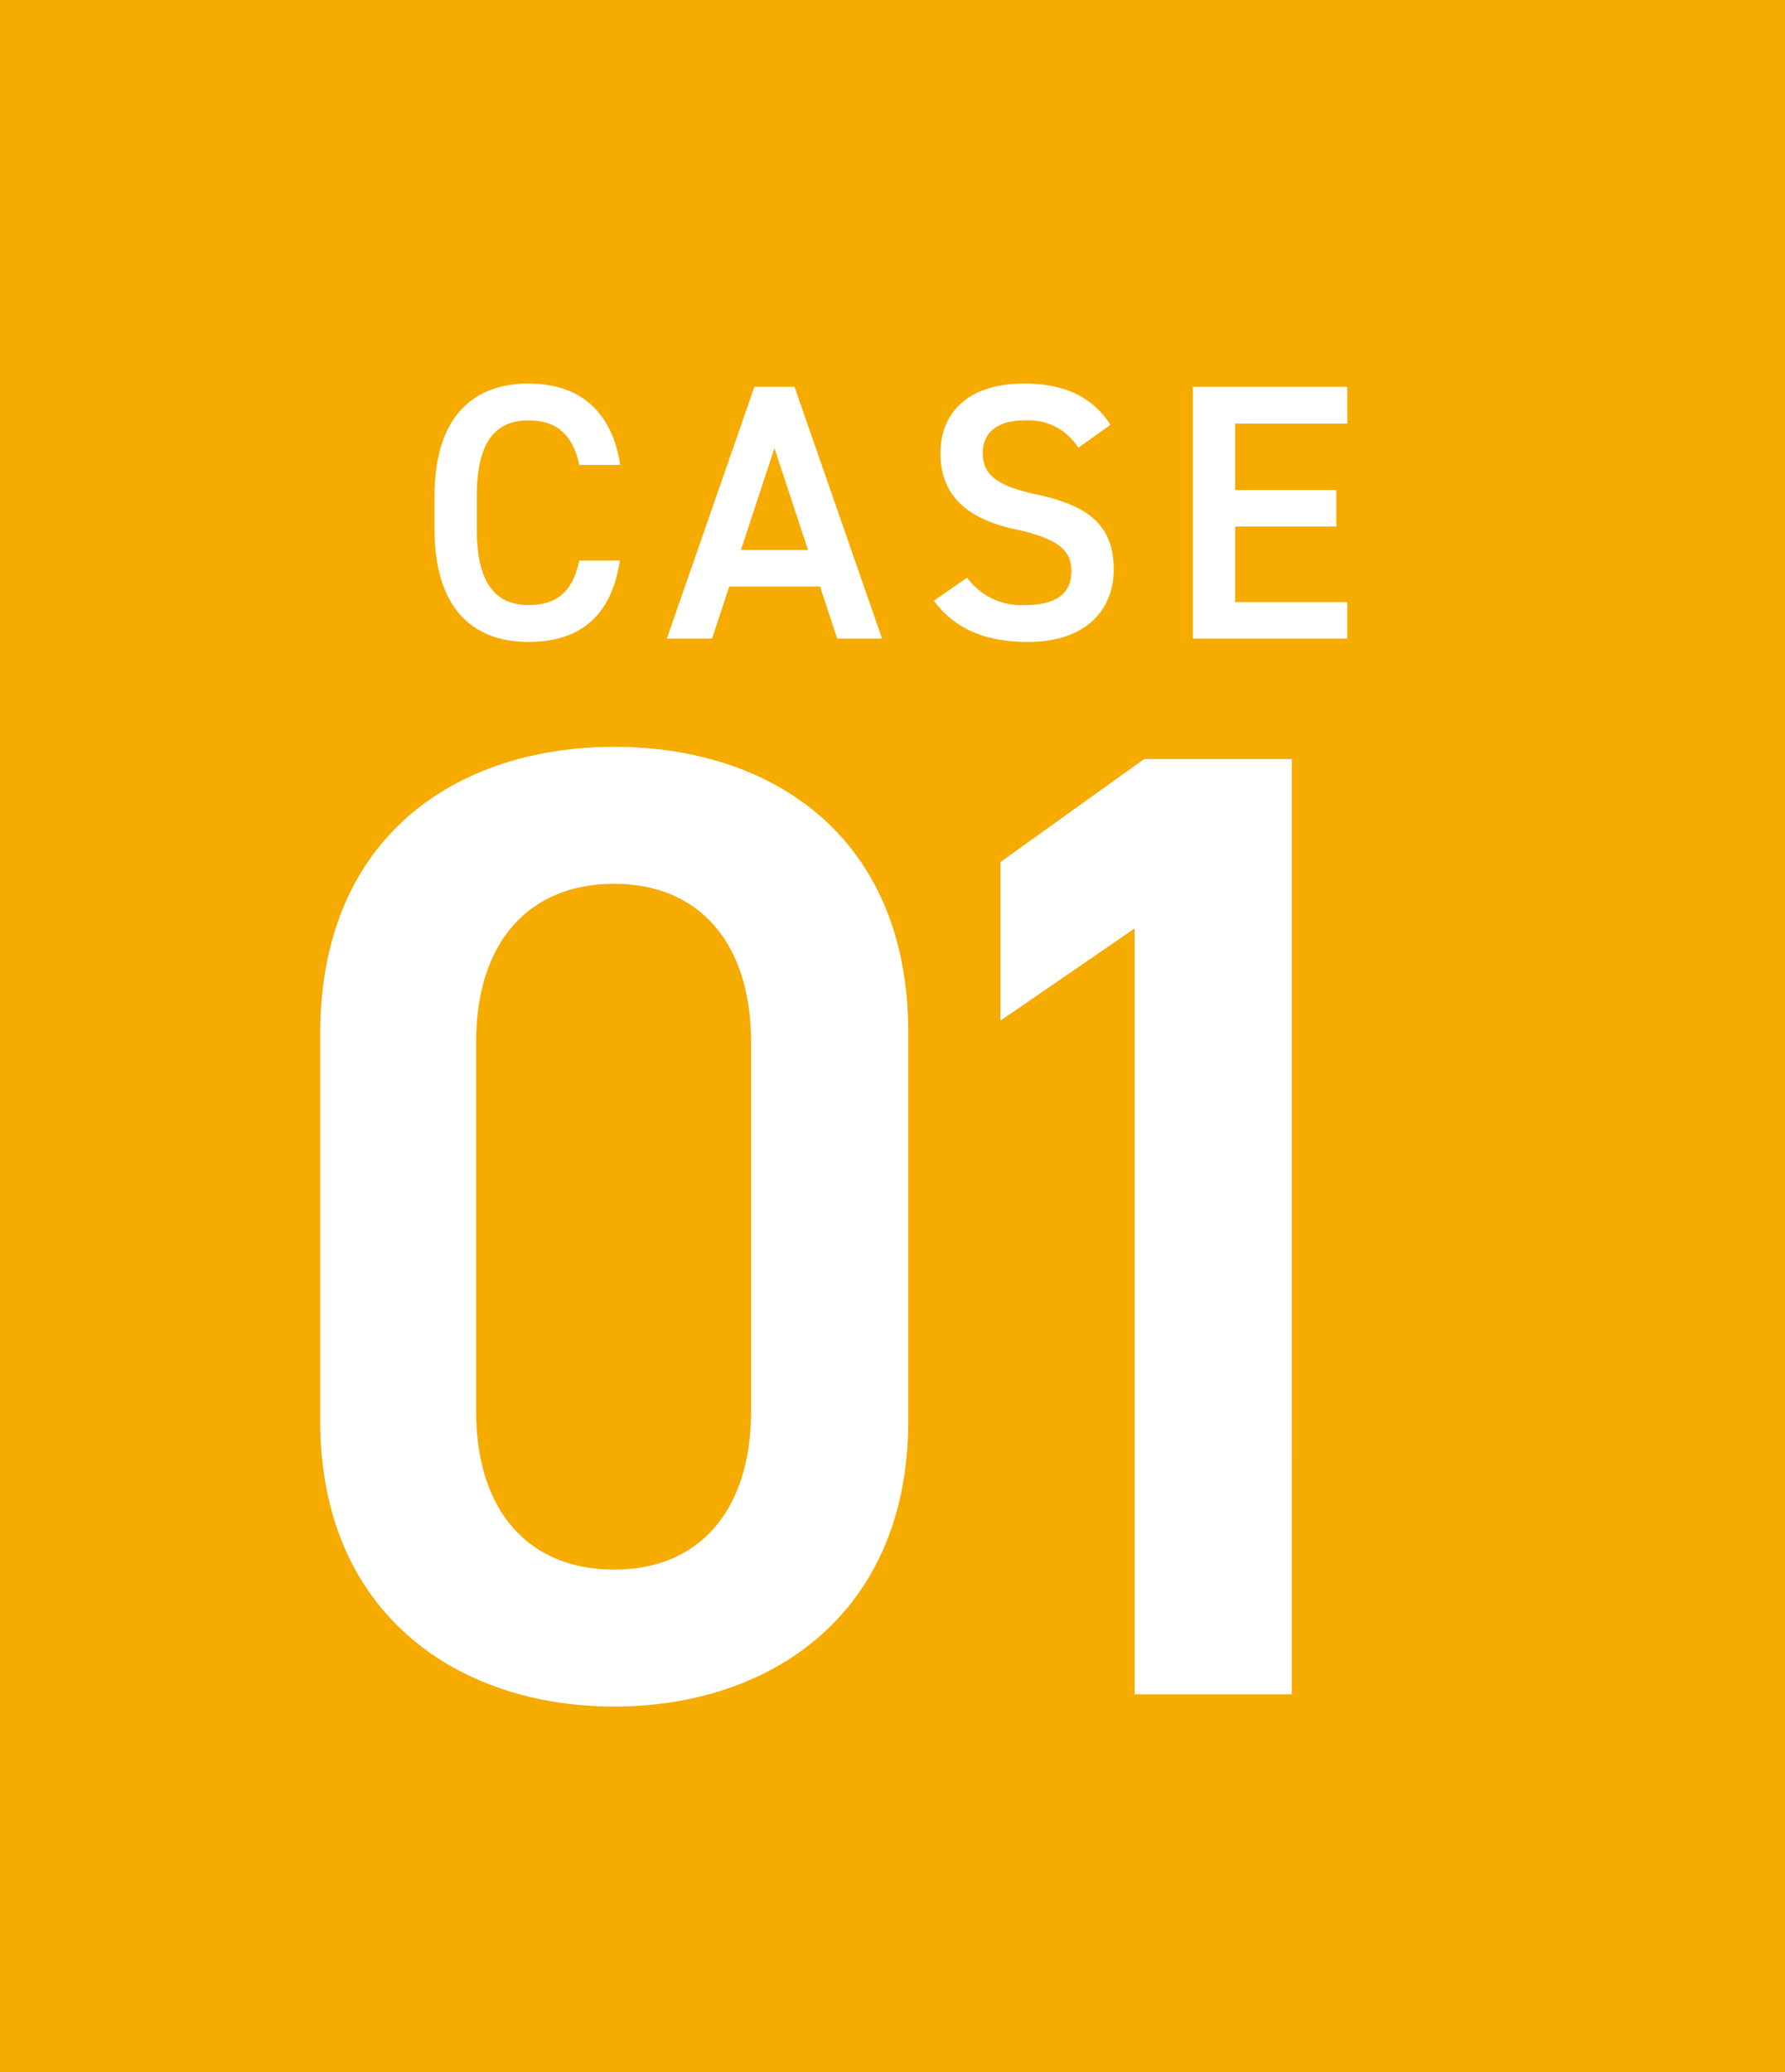 <svg xmlns="http://www.w3.org/2000/svg" width="137" height="159" viewBox="0 0 137 159">
  <g id="グループ_59983" data-name="グループ 59983" transform="translate(-346 -2203)">
    <rect id="長方形_18723" data-name="長方形 18723" width="137" height="159" transform="translate(346 2203)" fill="#f6ab00"/>
    <path id="パス_11536" data-name="パス 11536" d="M49.712-21.008V-50.752C49.712-65.936,39.1-72.7,27.144-72.7S4.576-65.936,4.576-50.648v29.64C4.576-6.136,15.184.936,27.144.936S49.712-6.136,49.712-21.008ZM37.648-50.024v28.288c0,7.7-4.056,12.168-10.5,12.168-6.552,0-10.608-4.472-10.608-12.168V-50.024c0-7.7,4.056-12.168,10.608-12.168C33.592-62.192,37.648-57.72,37.648-50.024Zm41.5-21.736H67.808l-11.024,7.9v12.168l10.3-7.072V0H79.144Z" transform="translate(366 2333)" fill="#fff"/>
    <path id="パス_11539" data-name="パス 11539" d="M15.6-13.328c-.644-4.2-3.192-6.244-7.028-6.244-4.312,0-7.224,2.6-7.224,8.68v2.464c0,6.076,2.912,8.68,7.224,8.68,3.836,0,6.356-1.9,7-6.244H12.46c-.5,2.352-1.68,3.416-3.892,3.416-2.576,0-3.976-1.736-3.976-5.852v-2.464c0-4.172,1.4-5.852,3.976-5.852,2.128,0,3.388,1.064,3.892,3.416ZM22.652,0l1.316-4H30.94l1.316,4H35.7L28.98-19.32H25.9L19.18,0ZM27.44-14.616,30.016-6.8H24.864Zm25.788-1.792c-1.372-2.128-3.528-3.164-6.608-3.164-4.536,0-6.44,2.436-6.44,5.348,0,3.276,2.1,5.068,5.824,5.852,3.36.728,4.228,1.68,4.228,3.22,0,1.4-.84,2.576-3.5,2.576a5.173,5.173,0,0,1-4.508-2.1L39.676-2.912C41.272-.756,43.6.252,46.9.252c4.648,0,6.58-2.66,6.58-5.544,0-3.472-2.016-4.928-5.908-5.768-2.688-.588-4.144-1.316-4.144-3.164,0-1.624,1.176-2.52,3.164-2.52a4.505,4.505,0,0,1,4.172,2.1Zm6.328-2.912V0H71.4V-2.8H62.8V-8.6H70.56v-2.8H62.8v-5.1h8.6V-19.32Z" transform="translate(378 2252)" fill="#fff"/>
  </g>
</svg>
